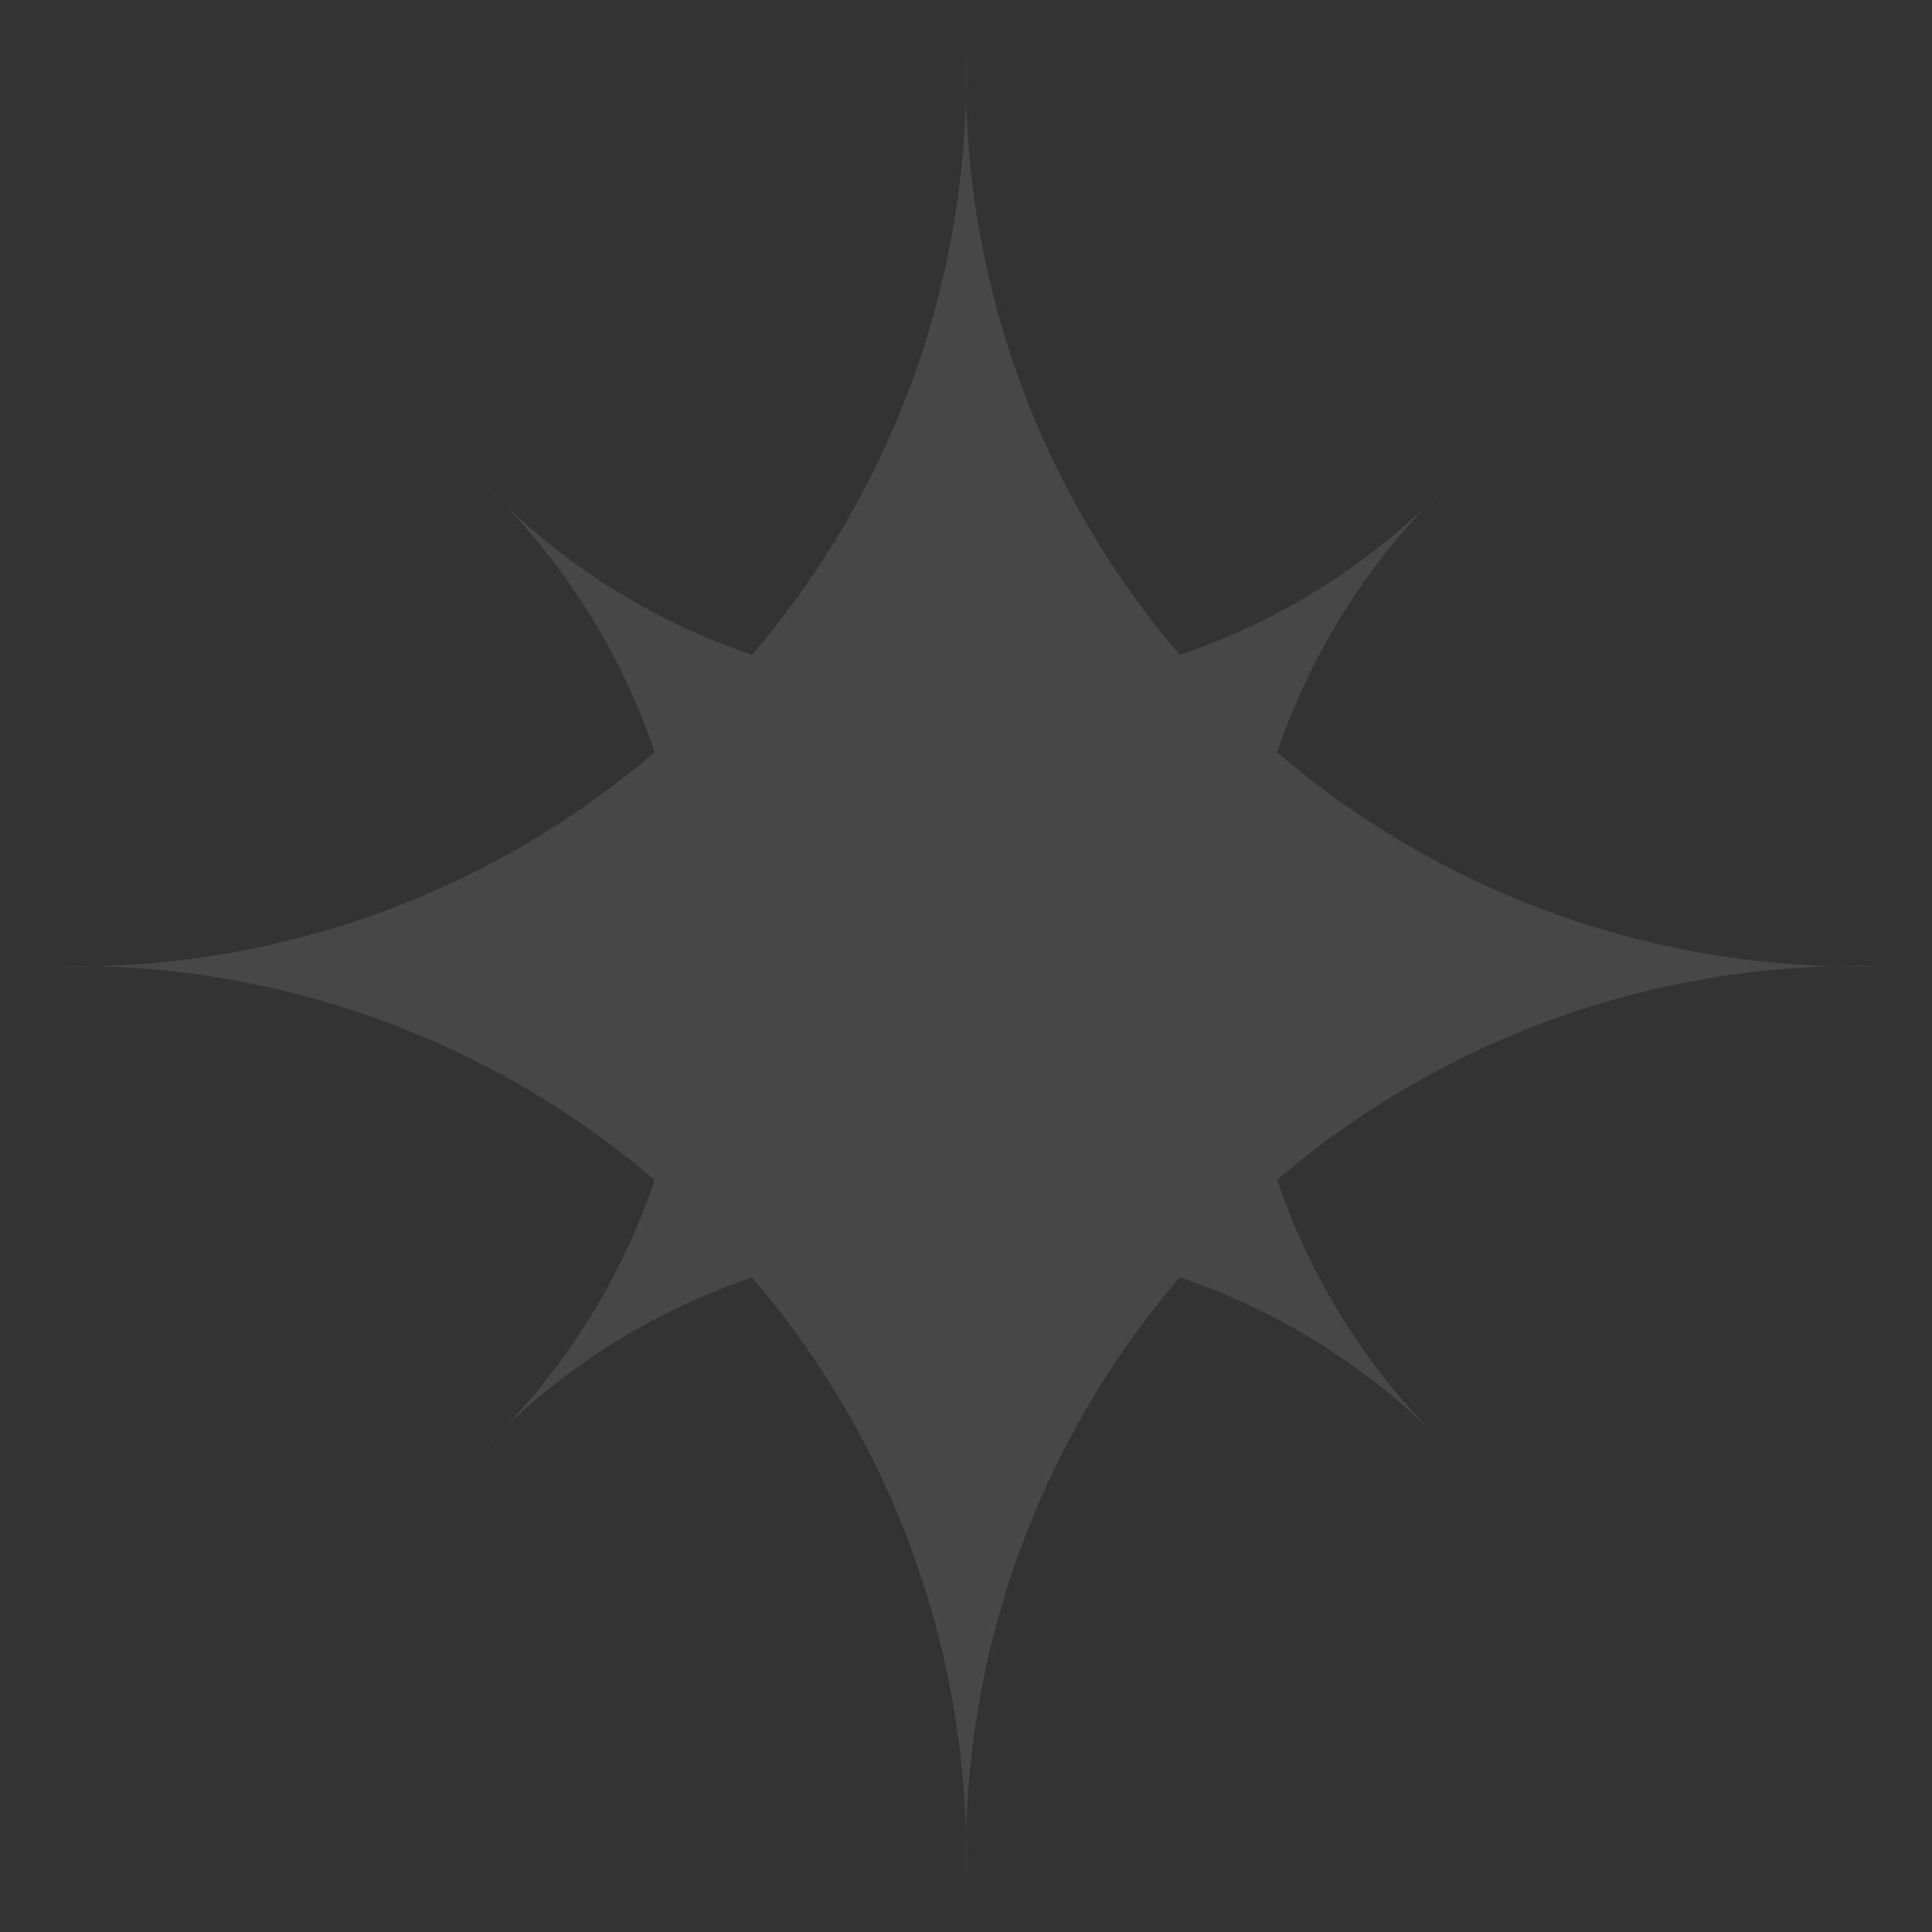 <?xml version="1.0" encoding="UTF-8"?> <svg xmlns="http://www.w3.org/2000/svg" width="66" height="66" viewBox="0 0 66 66" fill="none"><rect x="0" y="0" width="66" height="66" fill="#333333" stroke="none"/><g opacity="0.1"><path d="M33 64.167C32.897 60.047 33.633 55.95 35.163 52.123C36.694 48.297 38.986 44.821 41.9 41.907C44.815 38.993 48.292 36.702 52.119 35.172C55.947 33.643 60.046 32.907 64.167 33.009C60.045 33.109 55.946 32.371 52.118 30.839C48.29 29.308 44.814 27.015 41.899 24.099C38.985 21.184 36.693 17.707 35.163 13.88C33.634 10.052 32.898 5.954 33 1.833C33.1 5.953 32.362 10.05 30.831 13.877C29.3 17.703 27.009 21.179 24.095 24.093C21.181 27.008 17.705 29.301 13.879 30.834C10.052 32.367 5.954 33.106 1.833 33.009C5.953 32.909 10.051 33.647 13.877 35.178C17.704 36.708 21.18 38.999 24.094 41.913C27.008 44.826 29.3 48.301 30.831 52.126C32.362 55.952 33.1 60.048 33 64.167Z" fill="white"></path><path d="M49.5 49.5C47.265 47.373 45.485 44.814 44.269 41.978C43.054 39.143 42.427 36.089 42.427 33.003C42.428 29.918 43.055 26.864 44.272 24.028C45.489 21.192 47.269 18.632 49.505 16.505C47.376 18.74 44.815 20.519 41.977 21.735C39.14 22.95 36.086 23.577 32.999 23.576C29.913 23.576 26.859 22.948 24.023 21.732C21.187 20.516 18.627 18.736 16.5 16.5C18.734 18.628 20.512 21.188 21.728 24.024C22.943 26.86 23.57 29.913 23.57 32.999C23.571 36.085 22.945 39.139 21.73 41.976C20.516 44.813 18.738 47.375 16.505 49.505C18.633 47.271 21.193 45.492 24.029 44.276C26.865 43.061 29.918 42.434 33.003 42.434C36.089 42.433 39.142 43.059 41.977 44.274C44.813 45.489 47.372 47.267 49.5 49.5Z" fill="white"></path></g></svg> 